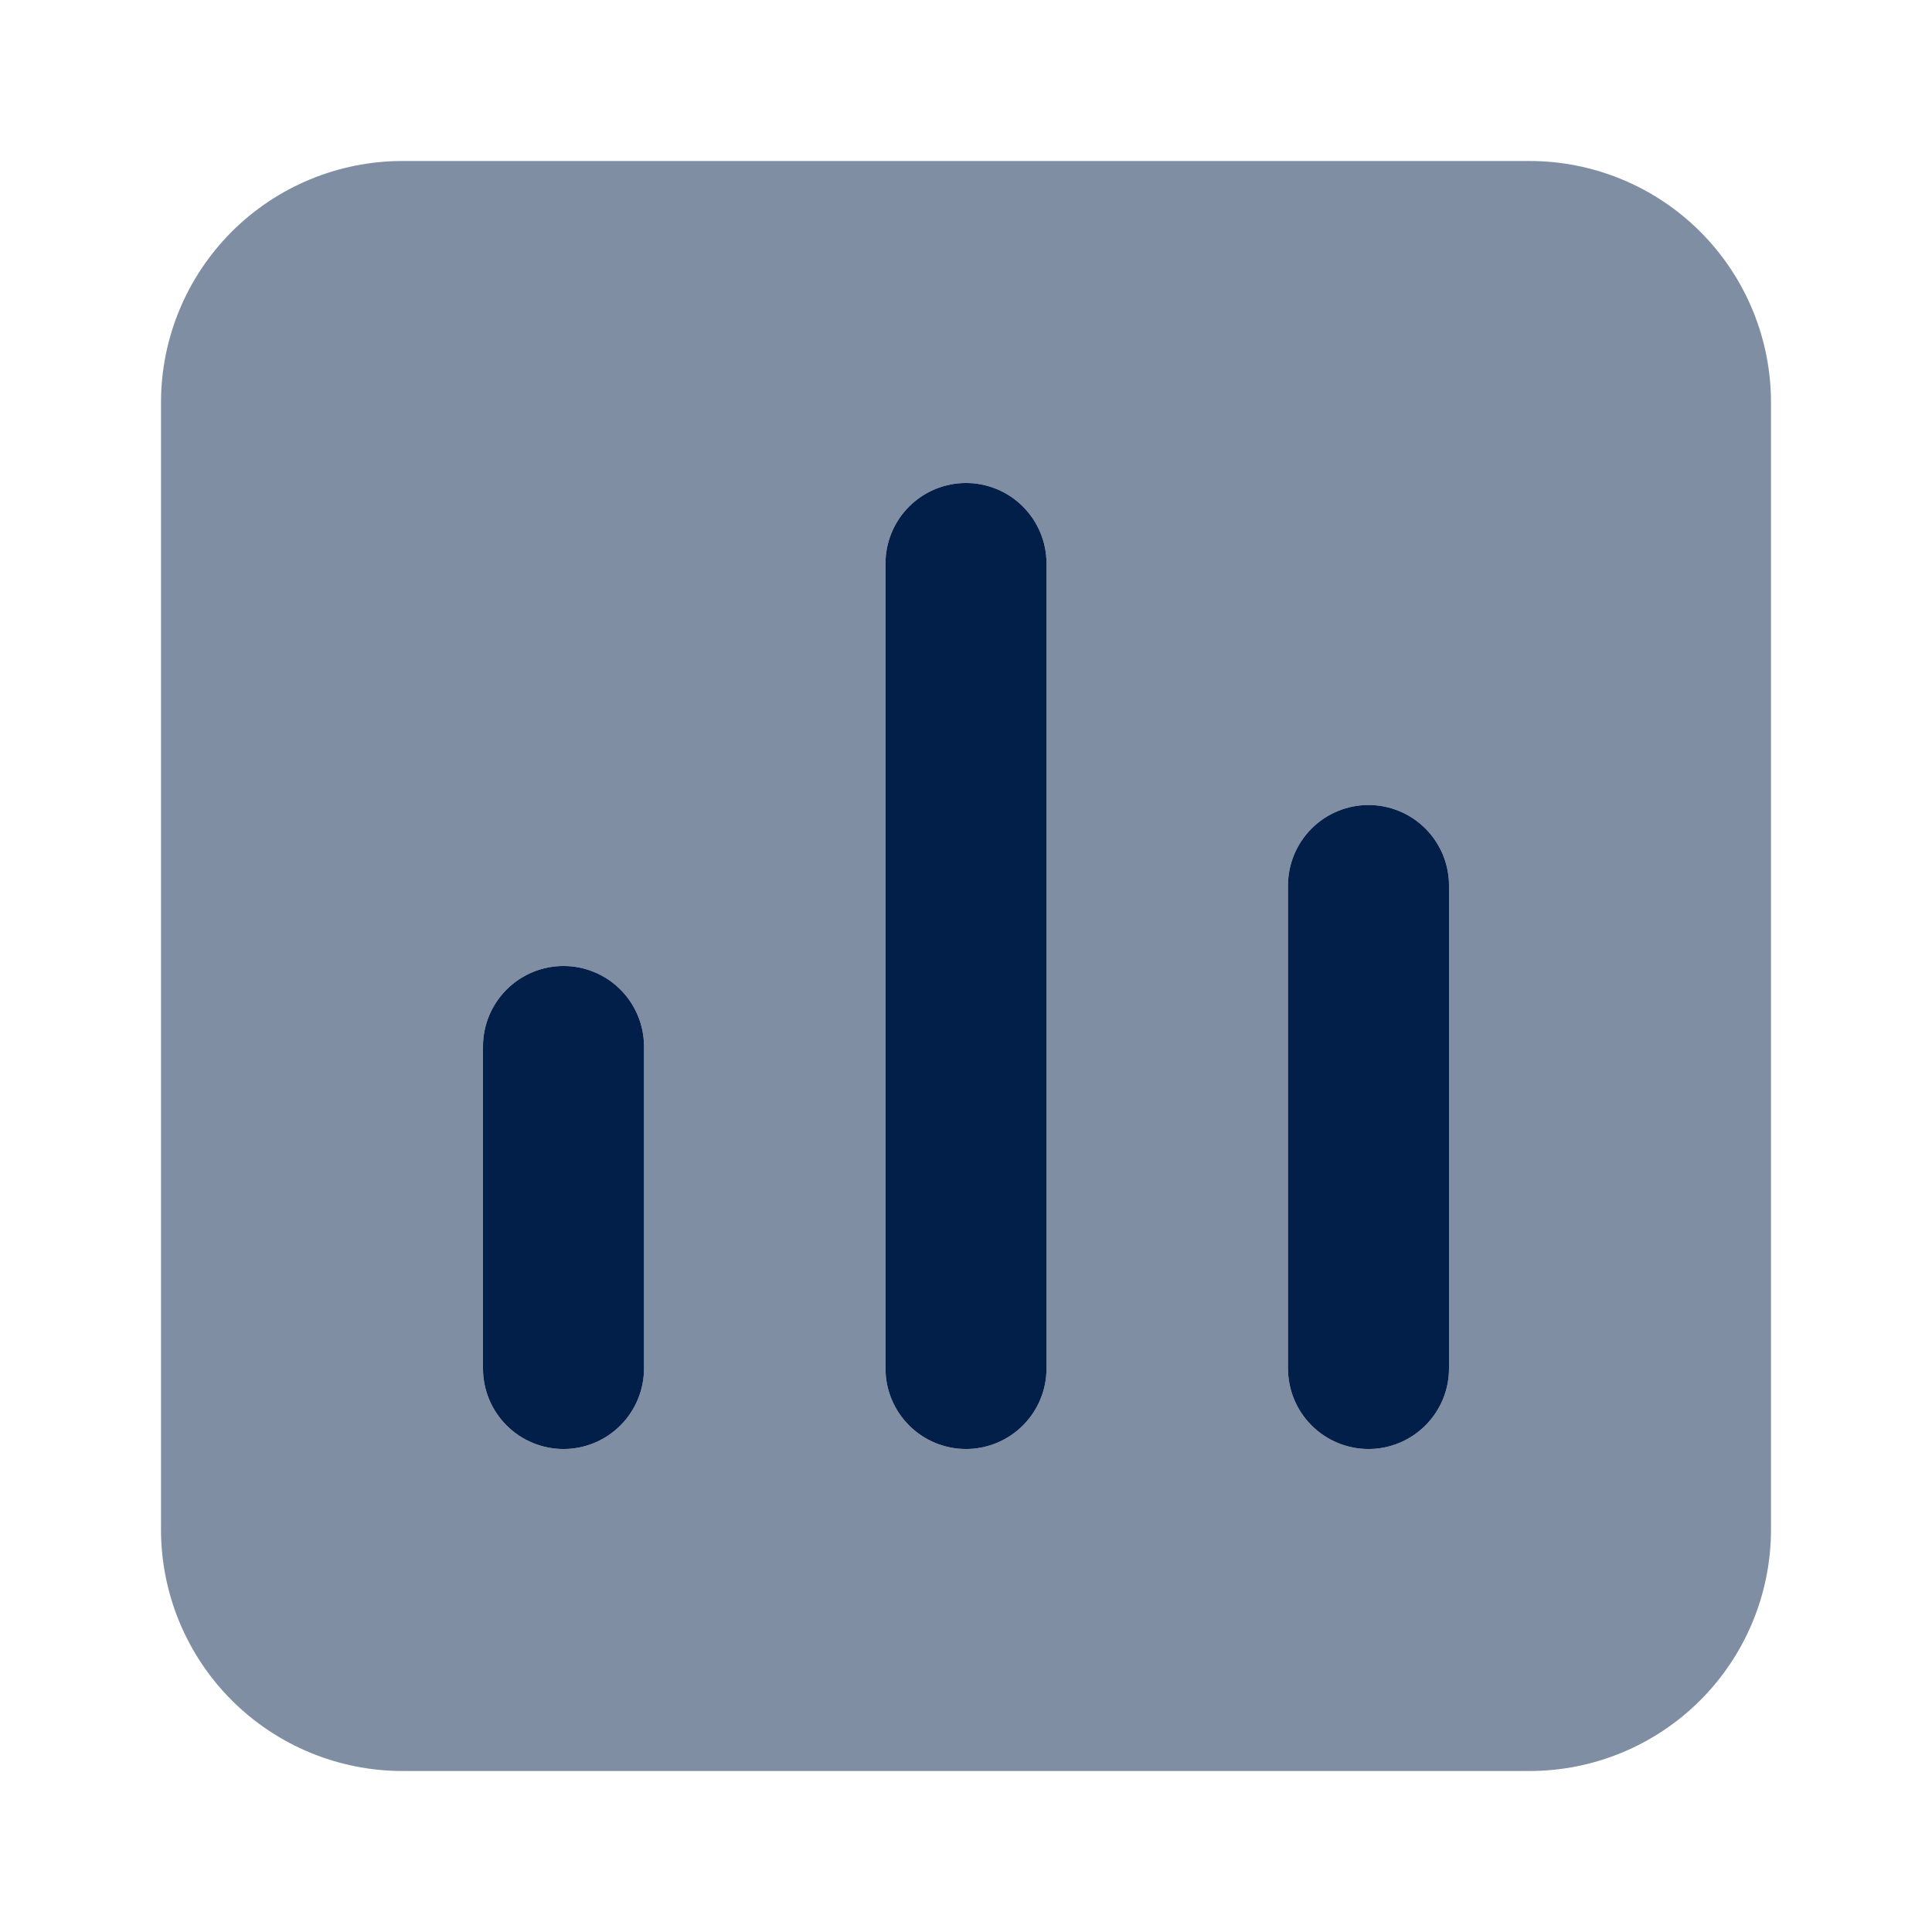 <?xml version="1.0" encoding="UTF-8"?>
<svg xmlns="http://www.w3.org/2000/svg" width="48" height="48" viewBox="0 0 48 48" fill="none">
  <path d="M14 36C13.47 36 12.961 35.789 12.586 35.414C12.211 35.039 12 34.53 12 34V26C12 25.47 12.211 24.961 12.586 24.586C12.961 24.211 13.47 24 14 24C14.53 24 15.039 24.211 15.414 24.586C15.789 24.961 16 25.47 16 26V34C16 34.53 15.789 35.039 15.414 35.414C15.039 35.789 14.53 36 14 36ZM24 36C23.47 36 22.961 35.789 22.586 35.414C22.211 35.039 22 34.53 22 34V14C22 13.47 22.211 12.961 22.586 12.586C22.961 12.211 23.47 12 24 12C24.53 12 25.039 12.211 25.414 12.586C25.789 12.961 26 13.47 26 14V34C26 34.53 25.789 35.039 25.414 35.414C25.039 35.789 24.53 36 24 36ZM34 36C33.47 36 32.961 35.789 32.586 35.414C32.211 35.039 32 34.53 32 34V22C32 21.47 32.211 20.961 32.586 20.586C32.961 20.211 33.47 20 34 20C34.53 20 35.039 20.211 35.414 20.586C35.789 20.961 36 21.47 36 22V34C36 34.53 35.789 35.039 35.414 35.414C35.039 35.789 34.53 36 34 36Z" fill="#021F4A"></path>
  <path opacity="0.5" d="M38 4H10C8.409 4 6.883 4.632 5.757 5.757C4.632 6.883 4 8.409 4 10V38C4 39.591 4.632 41.117 5.757 42.243C6.883 43.368 8.409 44 10 44H38C39.591 44 41.117 43.368 42.243 42.243C43.368 41.117 44 39.591 44 38V10C44 8.409 43.368 6.883 42.243 5.757C41.117 4.632 39.591 4 38 4ZM16 34C16 34.53 15.789 35.039 15.414 35.414C15.039 35.789 14.53 36 14 36C13.47 36 12.961 35.789 12.586 35.414C12.211 35.039 12 34.53 12 34V26C12 25.47 12.211 24.961 12.586 24.586C12.961 24.211 13.47 24 14 24C14.53 24 15.039 24.211 15.414 24.586C15.789 24.961 16 25.47 16 26V34ZM26 34C26 34.53 25.789 35.039 25.414 35.414C25.039 35.789 24.53 36 24 36C23.47 36 22.961 35.789 22.586 35.414C22.211 35.039 22 34.53 22 34V14C22 13.47 22.211 12.961 22.586 12.586C22.961 12.211 23.47 12 24 12C24.53 12 25.039 12.211 25.414 12.586C25.789 12.961 26 13.47 26 14V34ZM36 34C36 34.53 35.789 35.039 35.414 35.414C35.039 35.789 34.53 36 34 36C33.47 36 32.961 35.789 32.586 35.414C32.211 35.039 32 34.53 32 34V22C32 21.47 32.211 20.961 32.586 20.586C32.961 20.211 33.47 20 34 20C34.53 20 35.039 20.211 35.414 20.586C35.789 20.961 36 21.47 36 22V34Z" fill="#021F4A"></path>
</svg>
